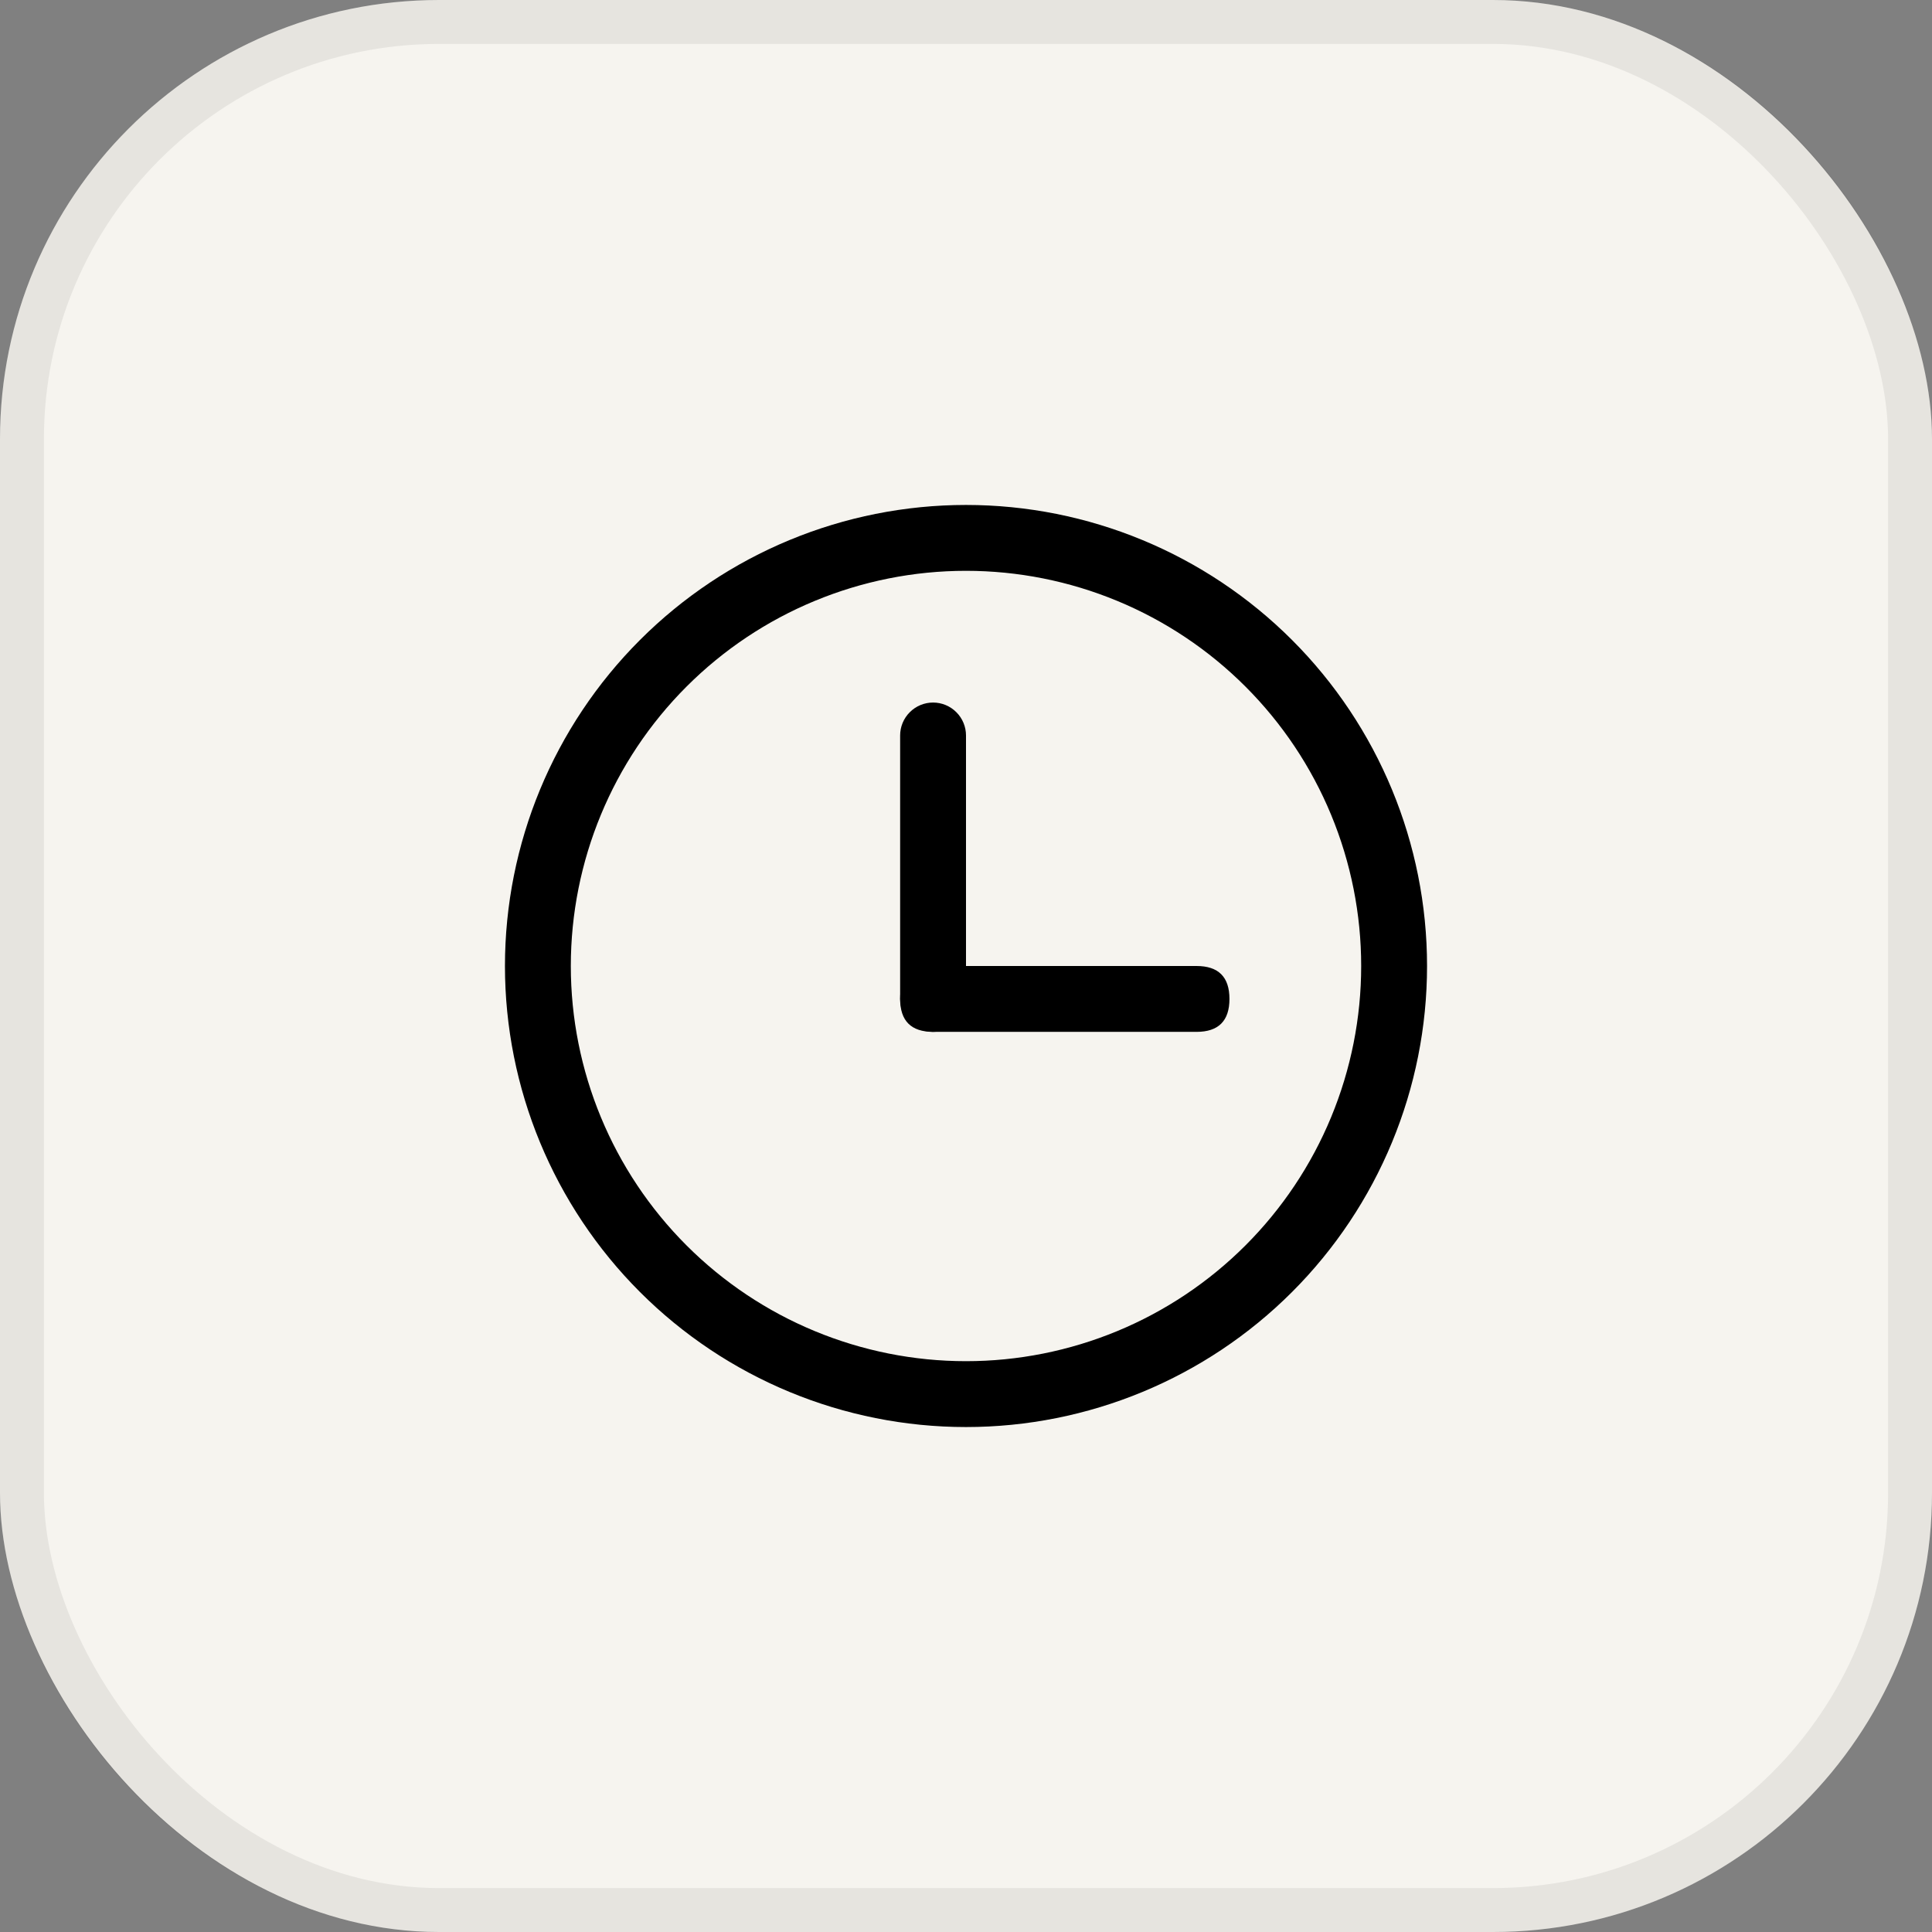 <svg width="44" height="44" viewBox="0 0 44 44" fill="none" xmlns="http://www.w3.org/2000/svg">
<rect x="0" y="0" width="44" height="44" fill="#808080" stroke="none"/>
<rect width="44" height="44" rx="10" fill="#F6F4EF"/>
<rect x="0.5" y="0.5" width="43" height="43" rx="9.5" stroke="black" stroke-opacity="0.07"/>
<path d="M22 31C23.182 31 24.352 30.767 25.444 30.315C26.536 29.863 27.528 29.2 28.364 28.364C29.2 27.528 29.863 26.536 30.315 25.444C30.767 24.352 31 23.182 31 22C31 20.818 30.767 19.648 30.315 18.556C29.863 17.464 29.2 16.472 28.364 15.636C27.528 14.8 26.536 14.137 25.444 13.685C24.352 13.233 23.182 13 22 13C19.613 13 17.324 13.948 15.636 15.636C13.948 17.324 13 19.613 13 22C13 24.387 13.948 26.676 15.636 28.364C17.324 30.052 19.613 31 22 31ZM22 32.5C19.215 32.5 16.544 31.394 14.575 29.425C12.606 27.456 11.5 24.785 11.5 22C11.5 19.215 12.606 16.544 14.575 14.575C16.544 12.606 19.215 11.5 22 11.5C24.785 11.5 27.456 12.606 29.425 14.575C31.394 16.544 32.5 19.215 32.5 22C32.5 24.785 31.394 27.456 29.425 29.425C27.456 31.394 24.785 32.5 22 32.5Z" fill="black"/>
<path d="M21.25 16C21.449 16 21.64 16.079 21.78 16.22C21.921 16.36 22 16.551 22 16.75V22.75C22 22.949 21.921 23.14 21.78 23.28C21.64 23.421 21.449 23.5 21.25 23.5C21.051 23.5 20.86 23.421 20.72 23.28C20.579 23.14 20.5 22.949 20.5 22.75V16.75C20.5 16.551 20.579 16.36 20.72 16.22C20.86 16.079 21.051 16 21.25 16Z" fill="black"/>
<path d="M21.25 22H27.25C27.75 22 28 22.25 28 22.75C28 23.25 27.75 23.5 27.25 23.5H21.25C20.75 23.5 20.5 23.25 20.5 22.75C20.5 22.25 20.75 22 21.25 22Z" fill="black"/>
</svg>
